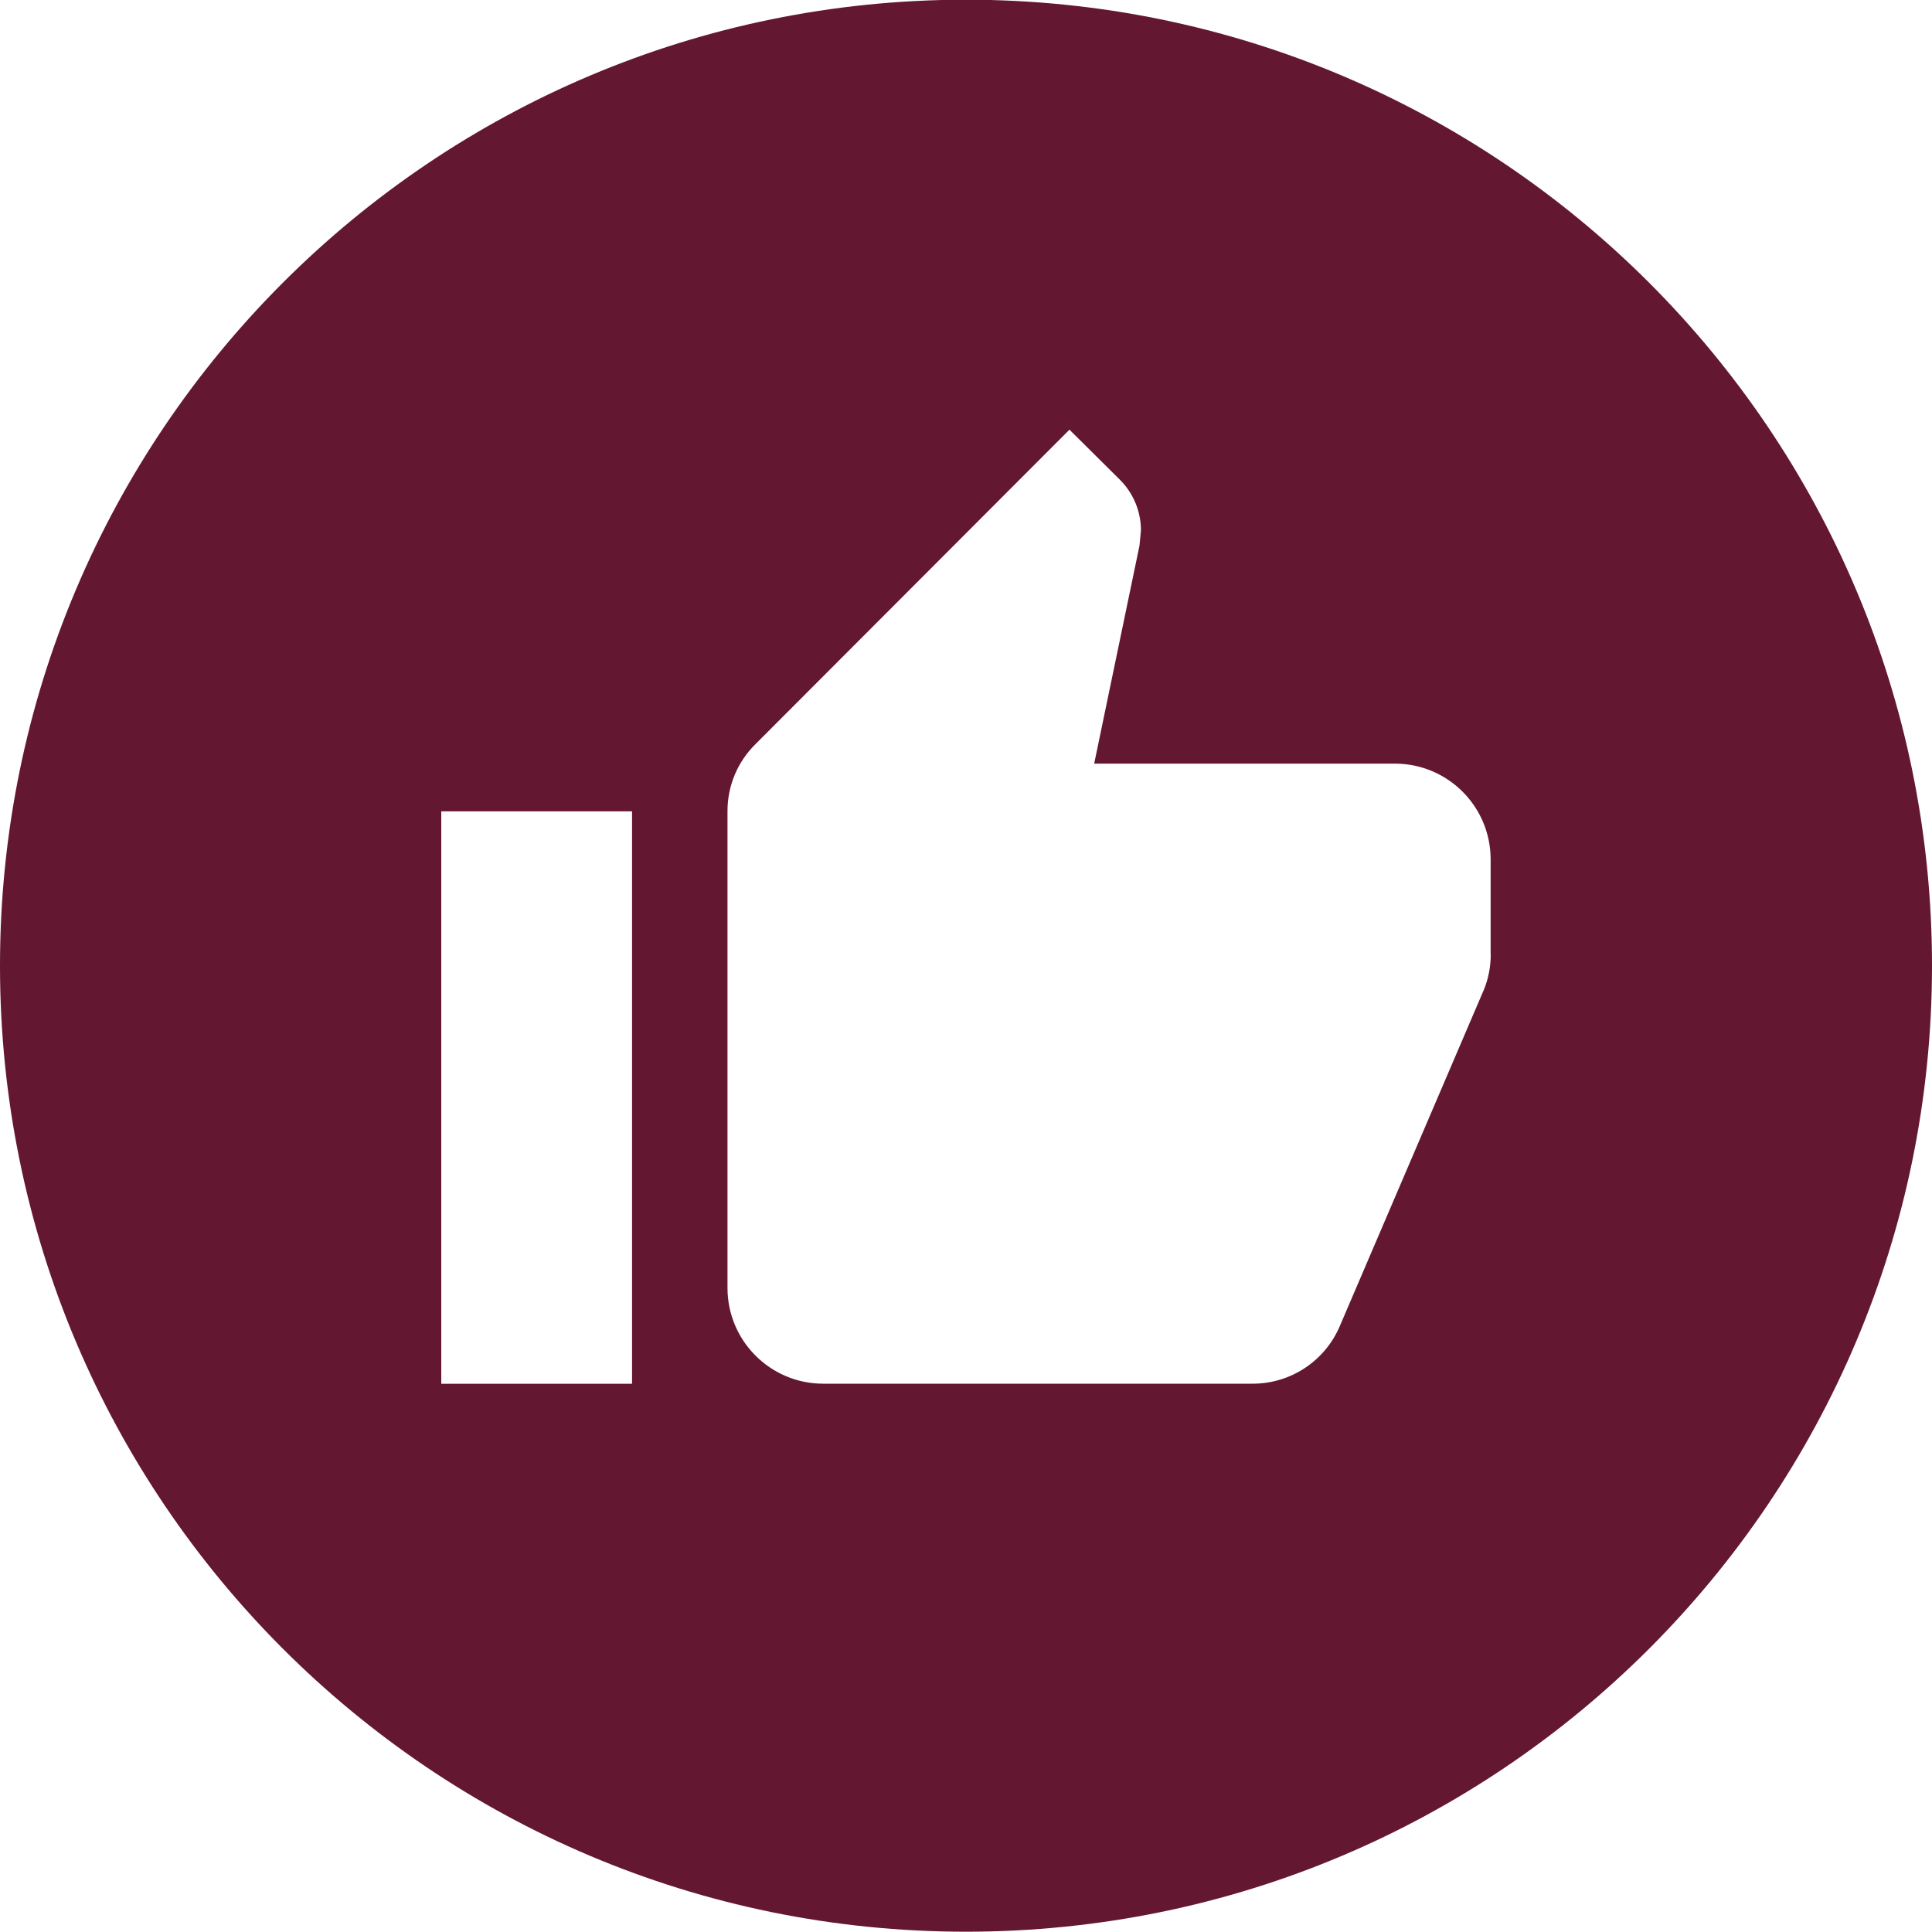 <svg xmlns="http://www.w3.org/2000/svg" id="Ebene_1" viewBox="0 0 200 200"><defs><style>.cls-1{fill:#641730;stroke-width:0px;}</style></defs><path class="cls-1" d="m100-.03C44.77-.03,0,44.74,0,99.97s44.77,100,100,100,100-44.77,100-100S155.23-.03,100-.03Zm-34.57,143.28h-19.75v-59.26h19.75v59.26Zm88.89-44.44c0,1.23-.23,2.46-.69,3.6l-14.91,34.81c-1.53,3.66-5.12,6.04-9.09,6.02h-44.44c-5.45-.02-9.86-4.43-9.88-9.88v-49.38c-.01-2.62,1.04-5.13,2.91-6.96l32.49-32.54,5.23,5.19c1.39,1.39,2.17,3.27,2.17,5.23l-.15,1.58-4.69,22.57h31.16c5.45.02,9.86,4.43,9.88,9.88v9.88Z"></path></svg>